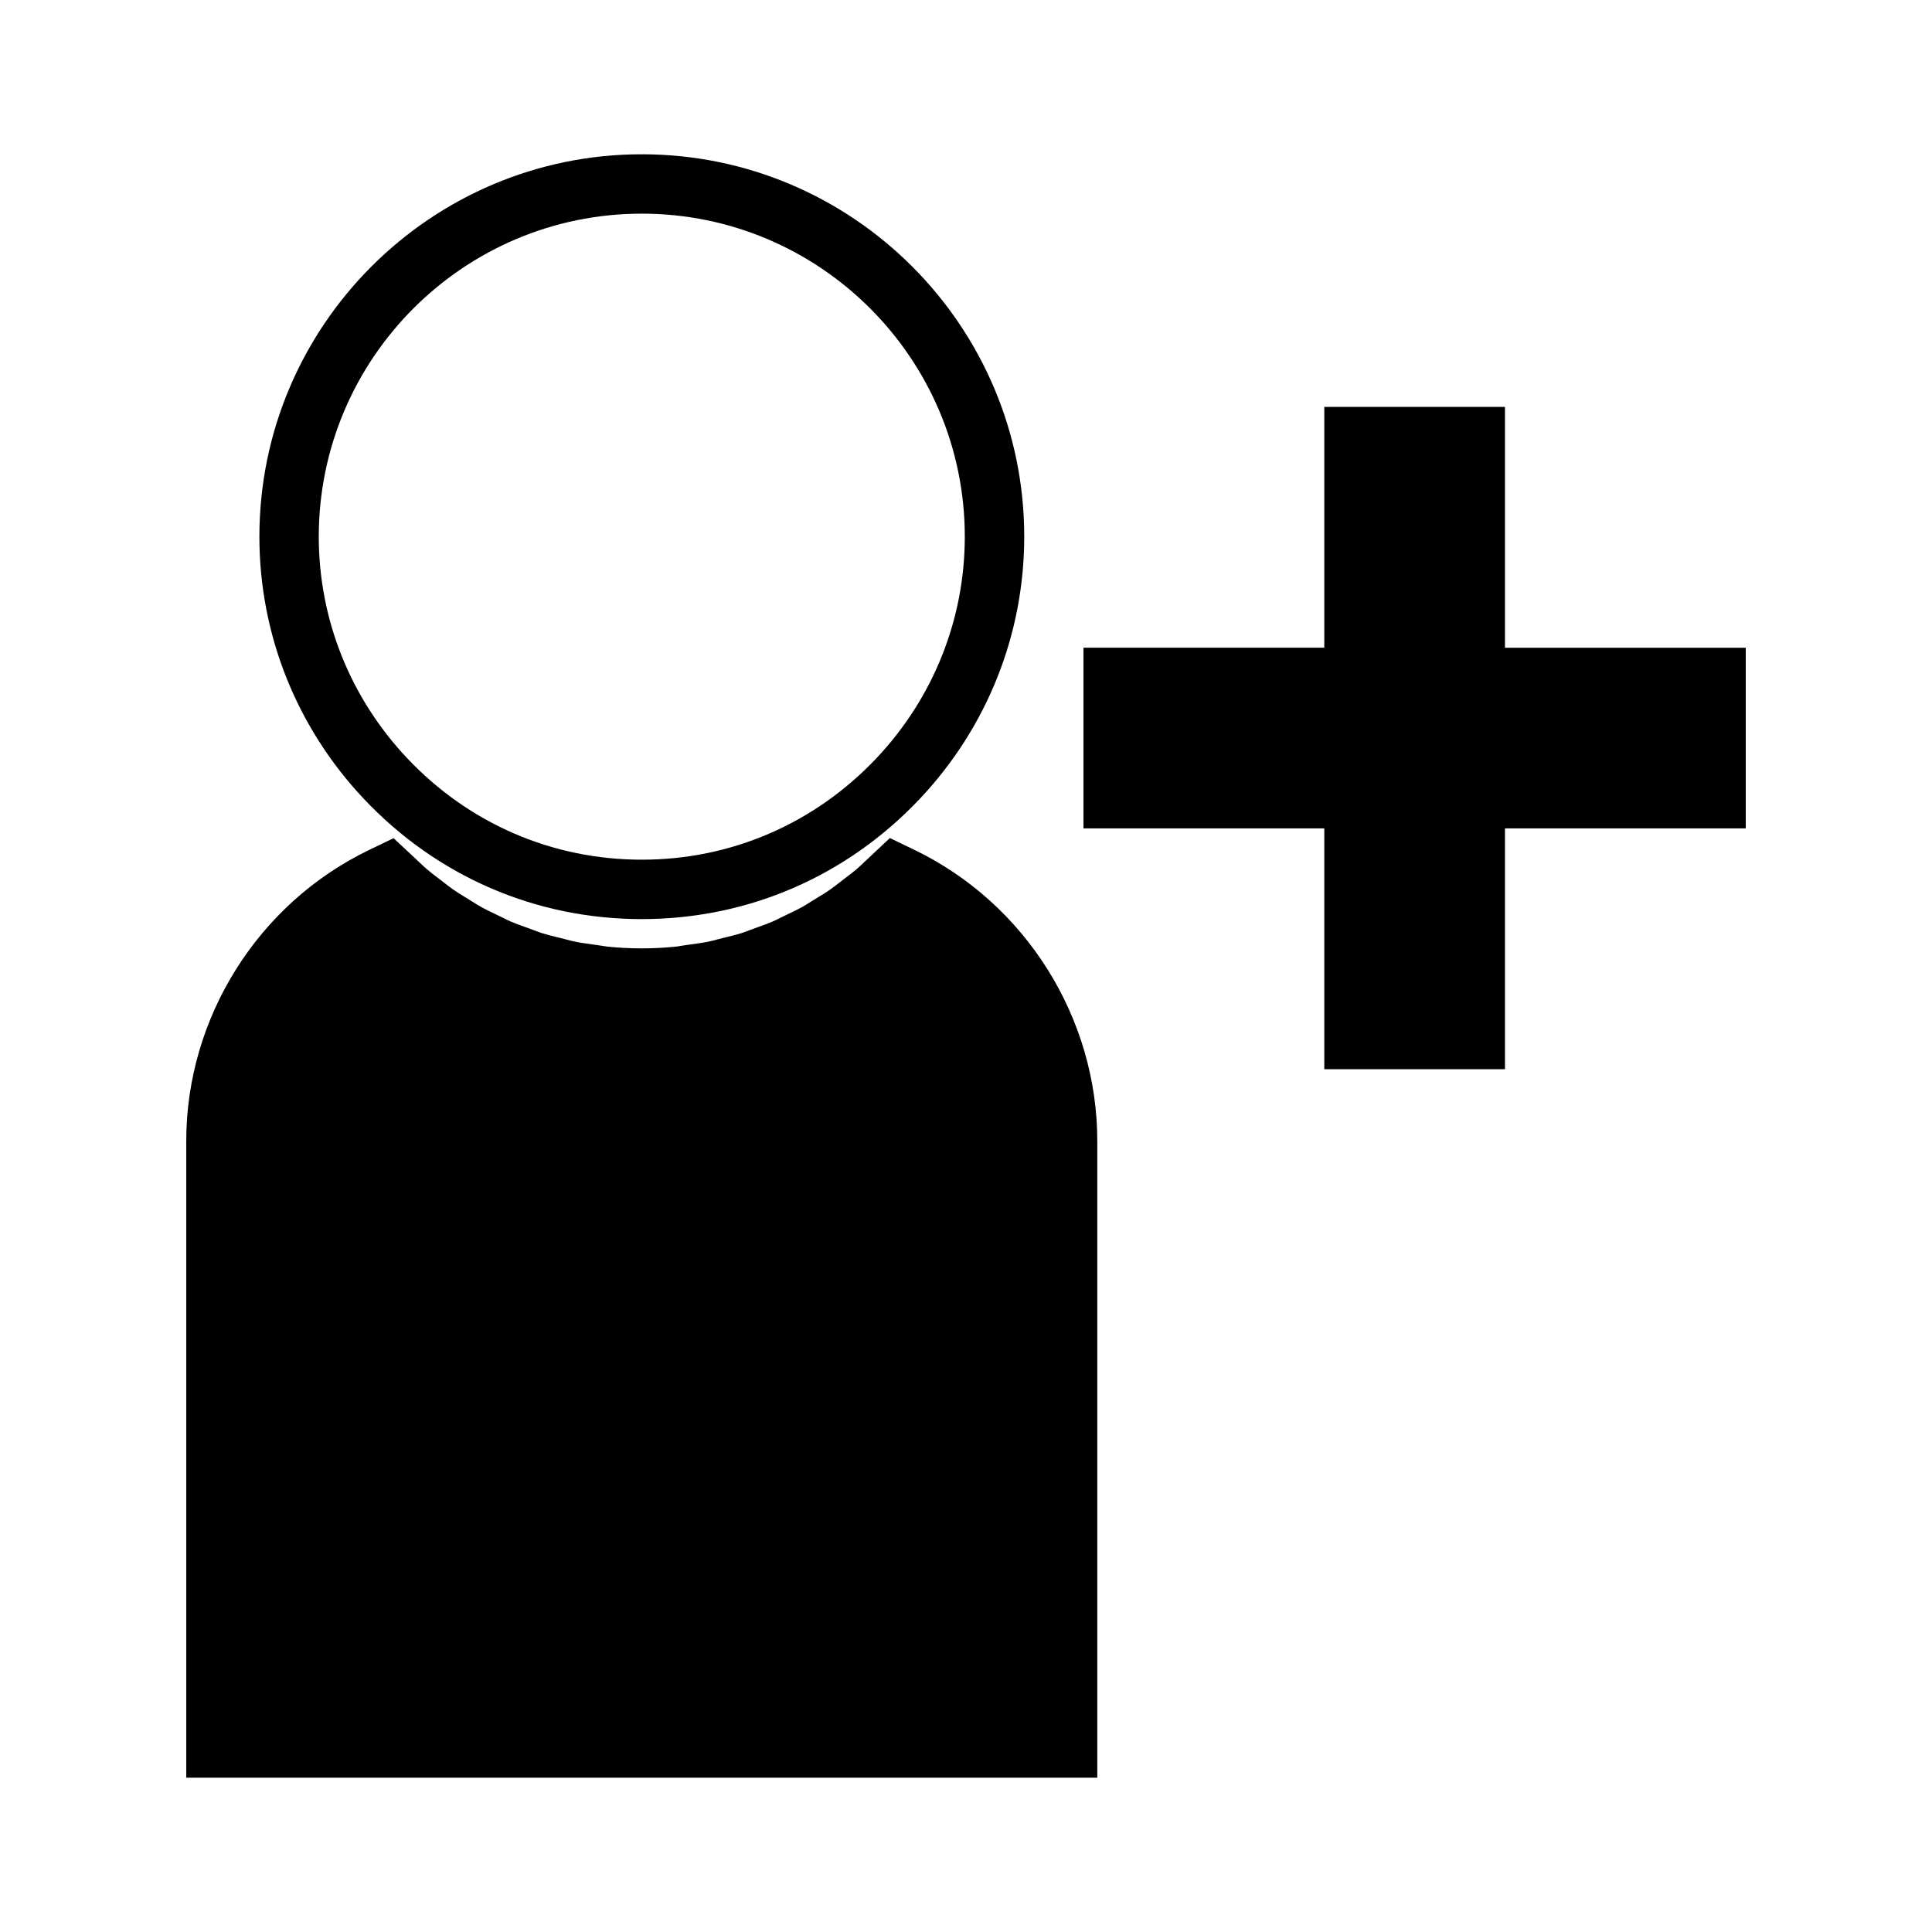 <?xml version="1.0" encoding="UTF-8"?>
<!-- Uploaded to: SVG Repo, www.svgrepo.com, Generator: SVG Repo Mixer Tools -->
<svg fill="#000000" width="800px" height="800px" version="1.1" viewBox="144 144 512 512" xmlns="http://www.w3.org/2000/svg">
 <g>
  <path d="m386.32 369.22-6.496-3.133-6.555 6.16c-0.746 0.715-1.492 1.426-2.246 2.078-0.934 0.789-1.883 1.516-2.922 2.297l-1.941 1.496c-0.73 0.566-1.457 1.141-2.234 1.676-1.02 0.715-2.09 1.359-3.238 2.059l-1.996 1.227c-0.734 0.473-1.469 0.934-2.215 1.348-1.102 0.609-2.231 1.141-3.438 1.711l-2.336 1.141c-0.691 0.348-1.387 0.699-2.121 1.008-1.098 0.477-2.199 0.855-3.695 1.391l-2.43 0.891c-0.699 0.27-1.395 0.539-2.09 0.762-1.324 0.41-2.684 0.738-4.199 1.102l-2.332 0.594c-0.641 0.172-1.281 0.352-2.035 0.504-1.648 0.336-3.344 0.562-5.191 0.809l-2.121 0.316c-0.477 0.082-0.957 0.164-1.441 0.215-5.953 0.609-12.074 0.609-17.973 0-0.484-0.051-0.965-0.133-1.676-0.25l-2.18-0.316c-1.652-0.227-3.301-0.445-4.906-0.77-0.676-0.137-1.328-0.316-2.18-0.547l-2.297-0.578c-1.363-0.332-2.734-0.66-4.113-1.09-0.629-0.195-1.25-0.43-2.231-0.805l-2.383-0.871c-1.195-0.426-2.394-0.844-3.602-1.363-0.672-0.285-1.316-0.609-2.211-1.055l-2.231-1.086c-1.141-0.539-2.273-1.07-3.402-1.695-0.766-0.426-1.523-0.902-2.367-1.434l-2.051-1.266c-1.035-0.629-2.066-1.258-3.106-1.984-0.73-0.504-1.441-1.066-2.215-1.664l-1.988-1.527c-0.945-0.723-1.891-1.426-2.816-2.231-0.625-0.535-1.242-1.125-2.109-1.941l-6.711-6.277-6.477 3.121c-29.441 14.176-48.465 44.457-48.465 77.137l0.004 168.73h241.43v-168.74c-0.004-32.676-19.031-62.949-48.473-77.148z"/>
  <path d="m542.83 315.66v-63.828h-47.879v63.816h-63.82v47.883h63.82v63.82h47.879v-63.82h63.812v-47.871z"/>
  <path d="m314.08 387.57c28.113 0 54.281-11.32 73.688-31.883 17.84-18.926 27.664-43.602 27.664-69.461 0-55.875-45.465-101.34-101.34-101.34-55.883 0-101.35 45.465-101.35 101.34 0 25.871 9.828 50.539 27.672 69.469 19.387 20.559 45.547 31.879 73.672 31.879zm0-186.95c47.199 0 85.602 38.395 85.602 85.602 0 21.836-8.301 42.672-23.371 58.668-16.395 17.371-38.496 26.938-62.23 26.938-23.742 0-45.836-9.566-62.215-26.938-15.078-15.996-23.387-36.832-23.387-58.668 0-47.207 38.402-85.602 85.602-85.602z"/>
 </g>
</svg>